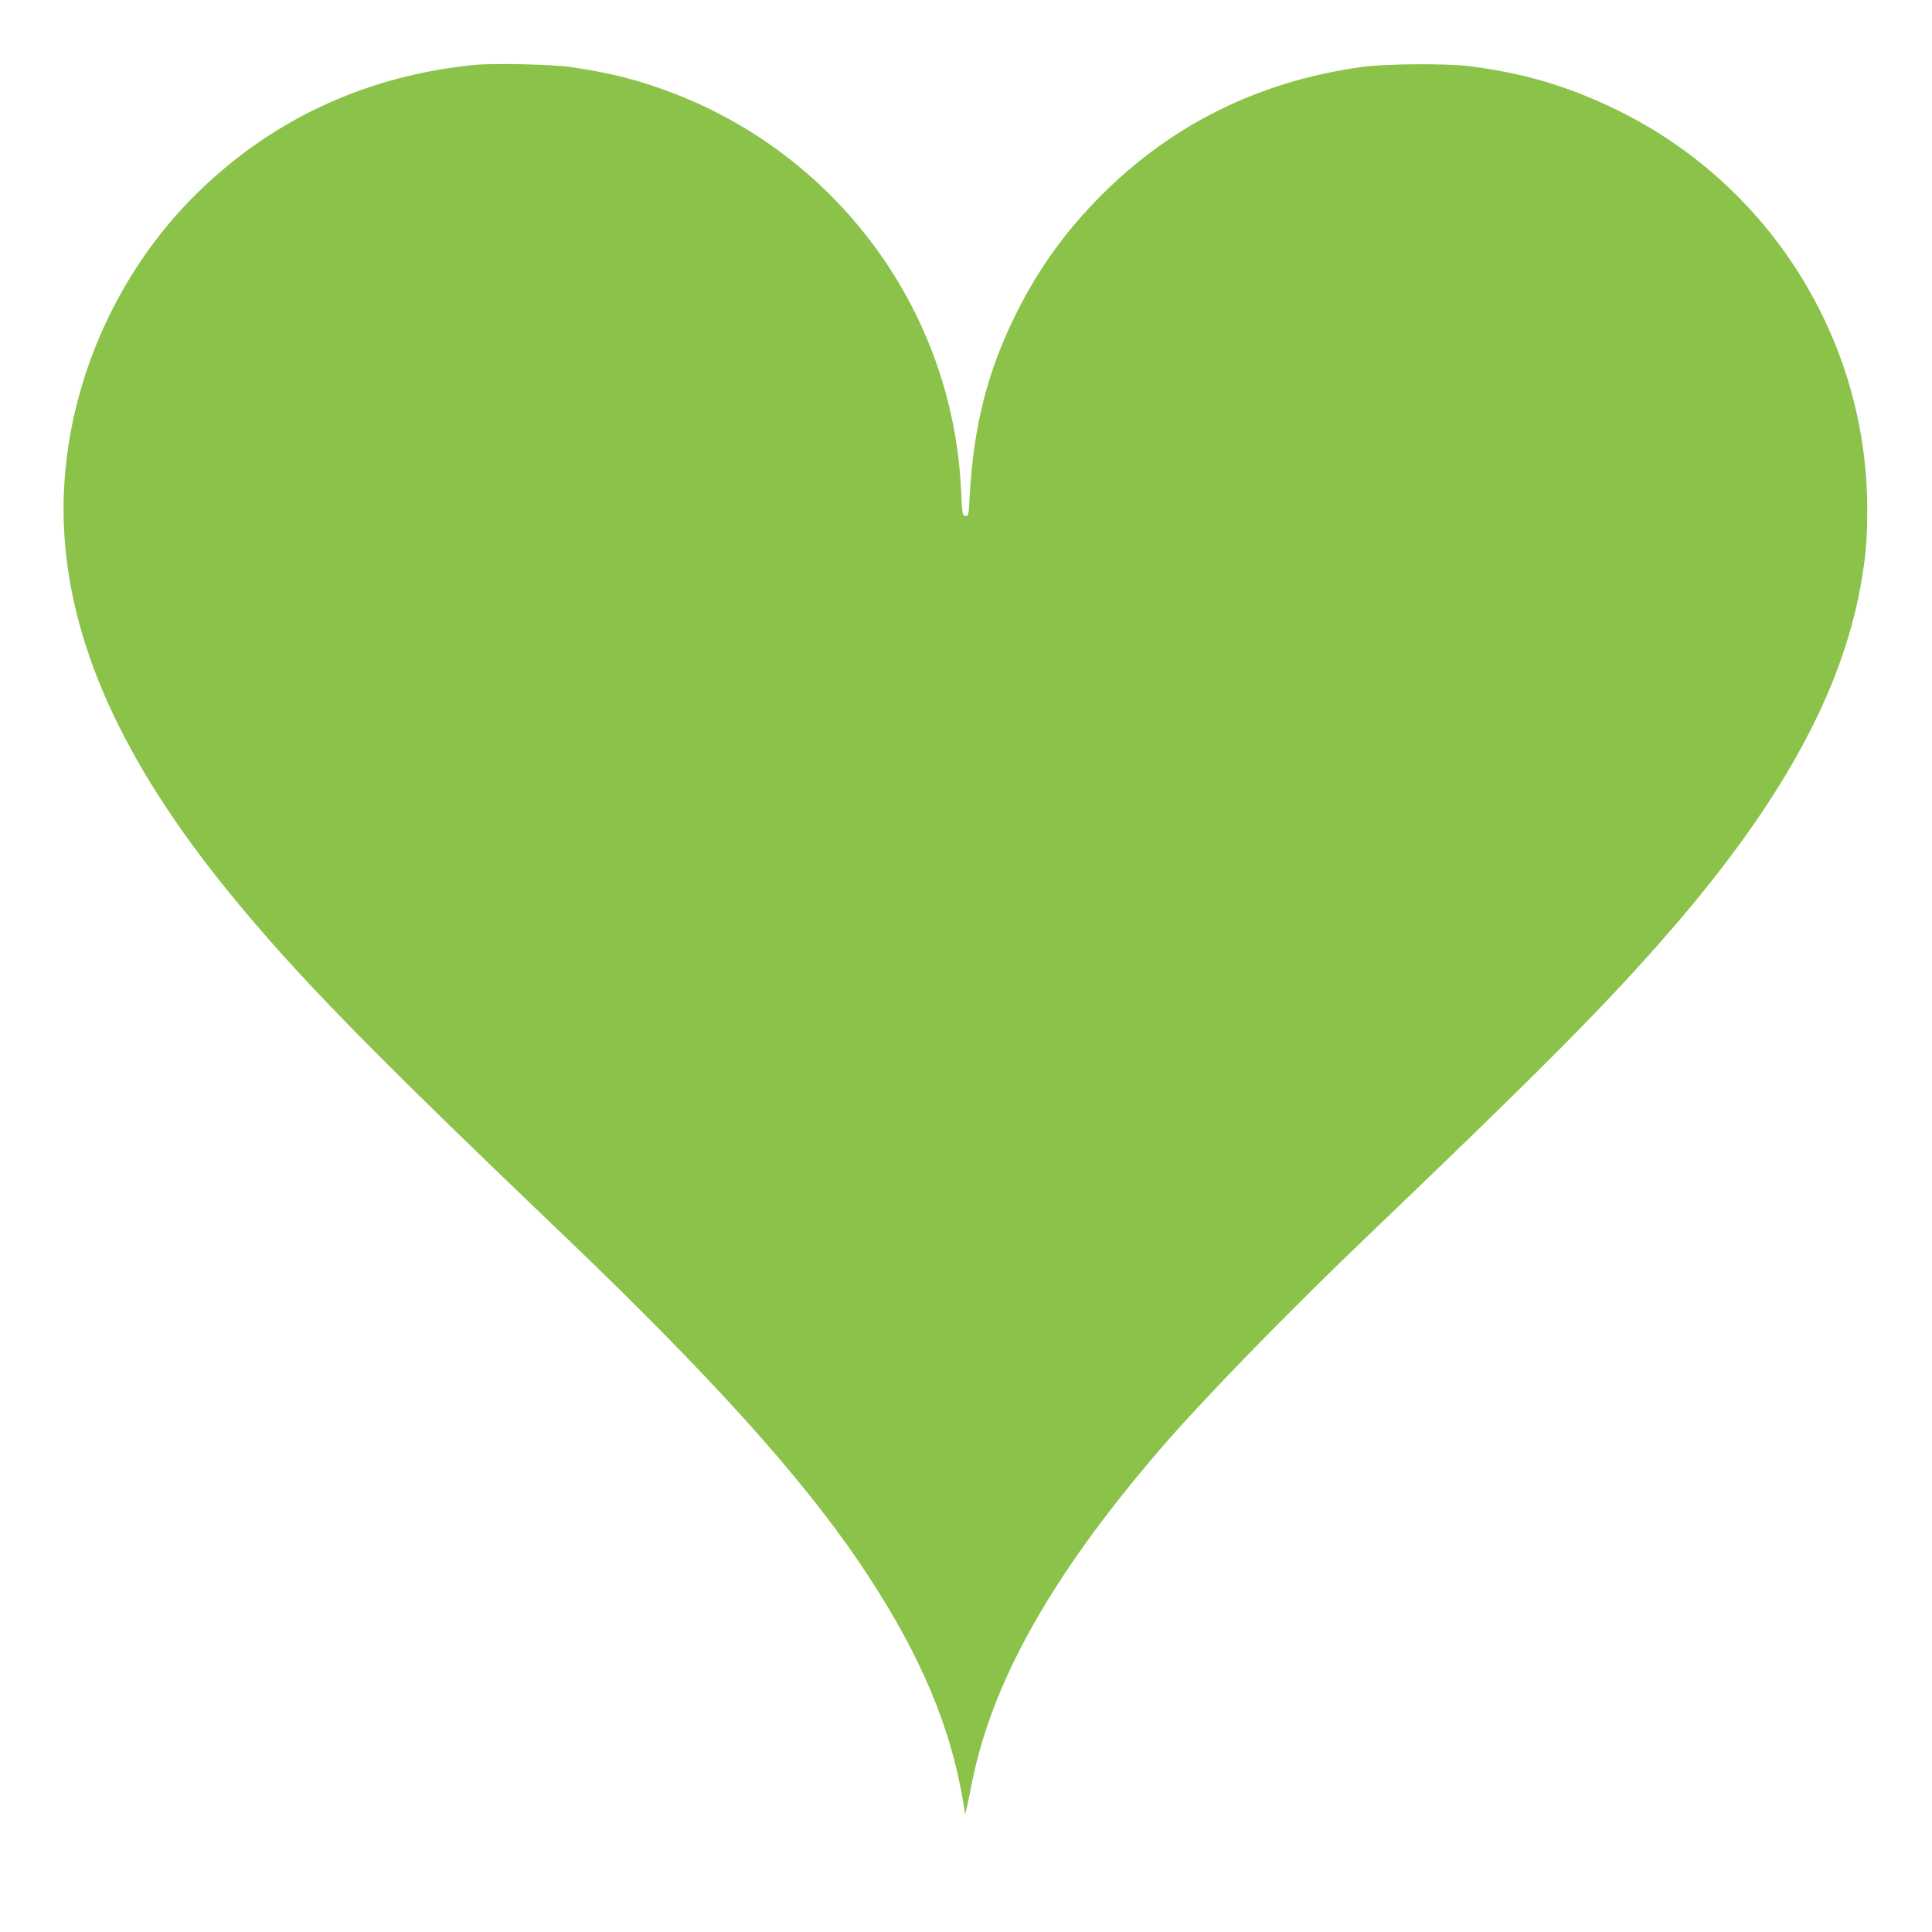 <?xml version="1.0" standalone="no"?>
<!DOCTYPE svg PUBLIC "-//W3C//DTD SVG 20010904//EN"
 "http://www.w3.org/TR/2001/REC-SVG-20010904/DTD/svg10.dtd">
<svg version="1.0" xmlns="http://www.w3.org/2000/svg"
 width="1280pt" height="1280pt" viewBox="0 0 1280 1280"
 preserveAspectRatio="xMidYMid meet">
<g transform="translate(0,1280) scale(0.1,-0.1)"
fill="#8bc34a" stroke="none">
<path d="M3145 12370 c-704 -69 -1322 -351 -1819 -830 -595 -573 -934 -1405
-903 -2215 30 -777 386 -1569 1099 -2443 441 -540 907 -1018 2207 -2261 964
-922 1570 -1592 1963 -2171 358 -527 574 -1003 668 -1475 17 -82 30 -161 31
-175 1 -24 1 -24 10 5 4 17 20 89 34 162 131 681 526 1387 1244 2223 287 334
837 900 1396 1435 1165 1115 1584 1538 2001 2020 726 839 1128 1573 1253 2285
32 182 42 292 42 490 2 1123 -641 2153 -1655 2650 -324 158 -612 244 -976 291
-154 20 -561 17 -720 -5 -677 -94 -1255 -380 -1725 -851 -234 -235 -411 -480
-559 -775 -194 -388 -286 -750 -312 -1223 -6 -123 -8 -128 -28 -125 -20 3 -21
10 -28 158 -49 1169 -787 2201 -1883 2633 -230 91 -442 146 -705 183 -127 18
-510 26 -635 14z"/>
</g>
</svg>
